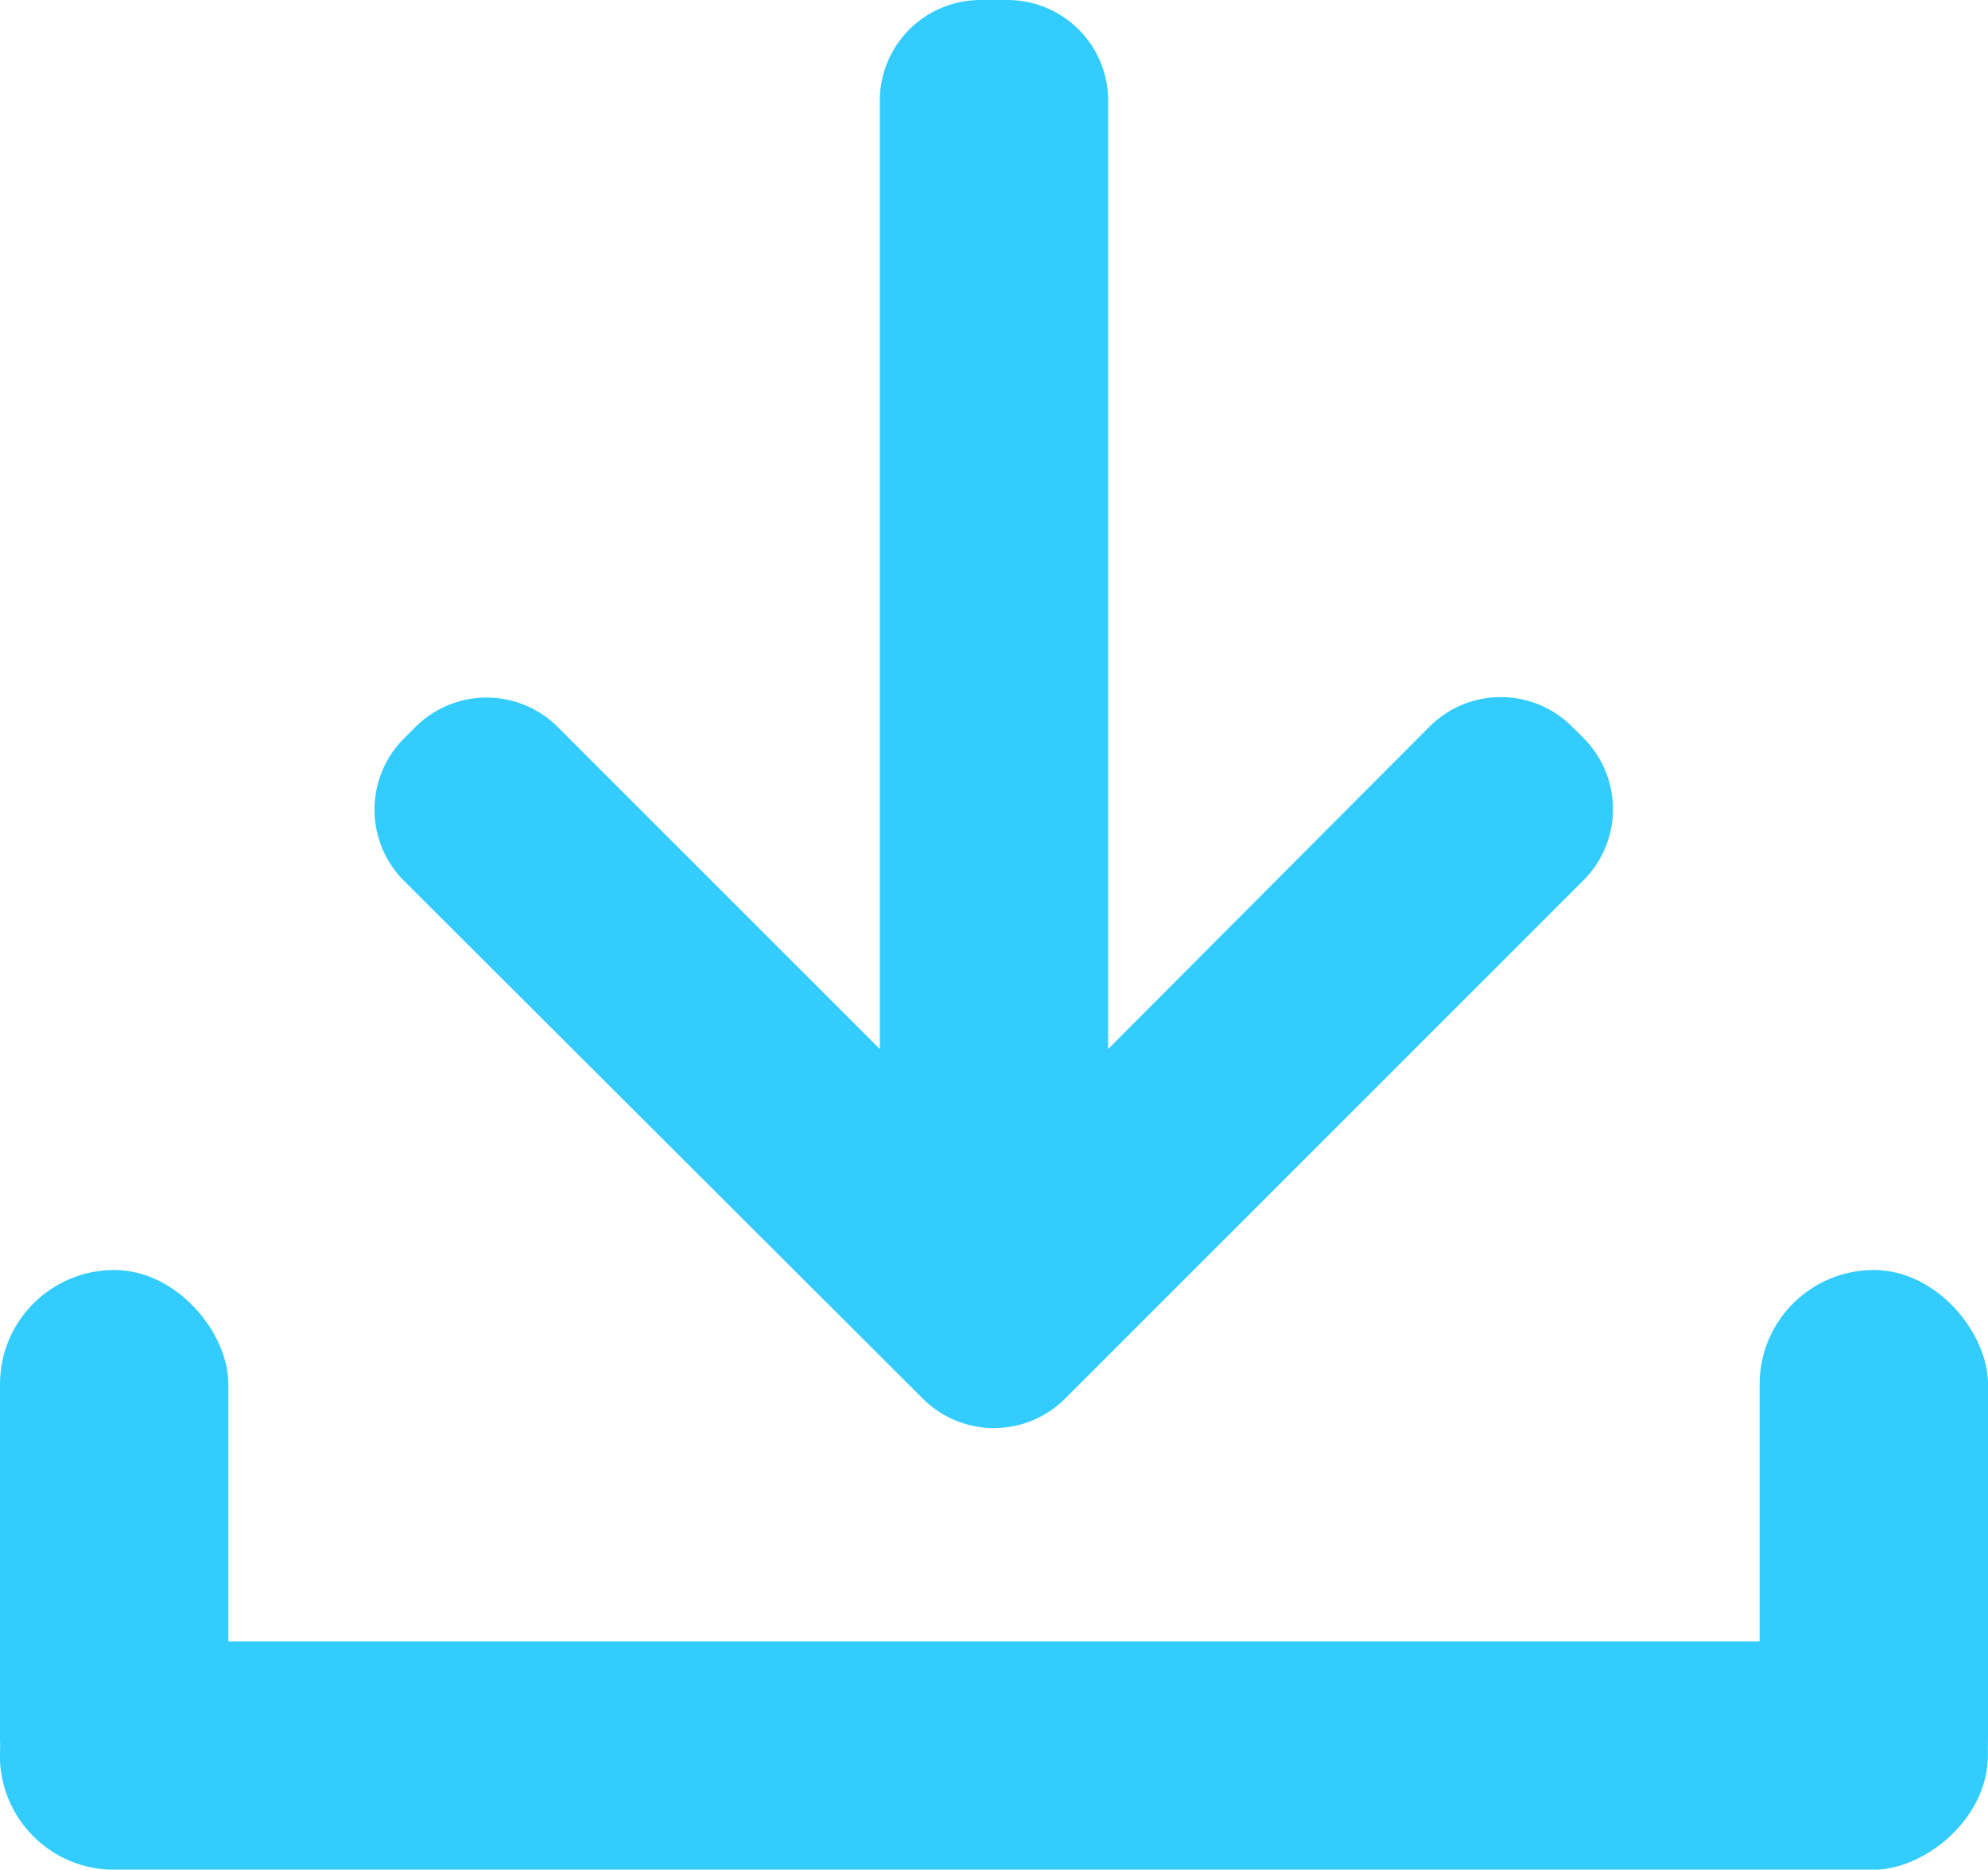 <svg xmlns="http://www.w3.org/2000/svg" viewBox="0 0 174.1 163.76"><defs><style>.cls-1{fill:#3cf;}</style></defs><title>download_icon_2</title><g id="Layer_2" data-name="Layer 2"><g id="Layer_1-2" data-name="Layer 1"><path class="cls-1" d="M138.67,64.64l-1-1a8.82,8.82,0,0,0-12.47,0L97.05,91.88V8.82A8.82,8.82,0,0,0,88.23,0H85.87a8.82,8.82,0,0,0-8.82,8.82V91.88l-28.2-28.2a8.82,8.82,0,0,0-12.47,0l-1,1a8.82,8.82,0,0,0,0,12.47L80.81,122.5a8.81,8.81,0,0,0,12.47,0l45.39-45.39A8.81,8.81,0,0,0,138.67,64.64Z"/><rect class="cls-1" x="77.05" y="66.72" width="20" height="174.1" rx="10" transform="translate(240.81 66.72) rotate(90)"/><rect class="cls-1" x="154.1" y="111.24" width="20" height="51.09" rx="10" transform="translate(328.2 273.57) rotate(-180)"/><rect class="cls-1" y="111.24" width="20" height="51.09" rx="10" transform="translate(20 273.57) rotate(180)"/></g></g></svg>
